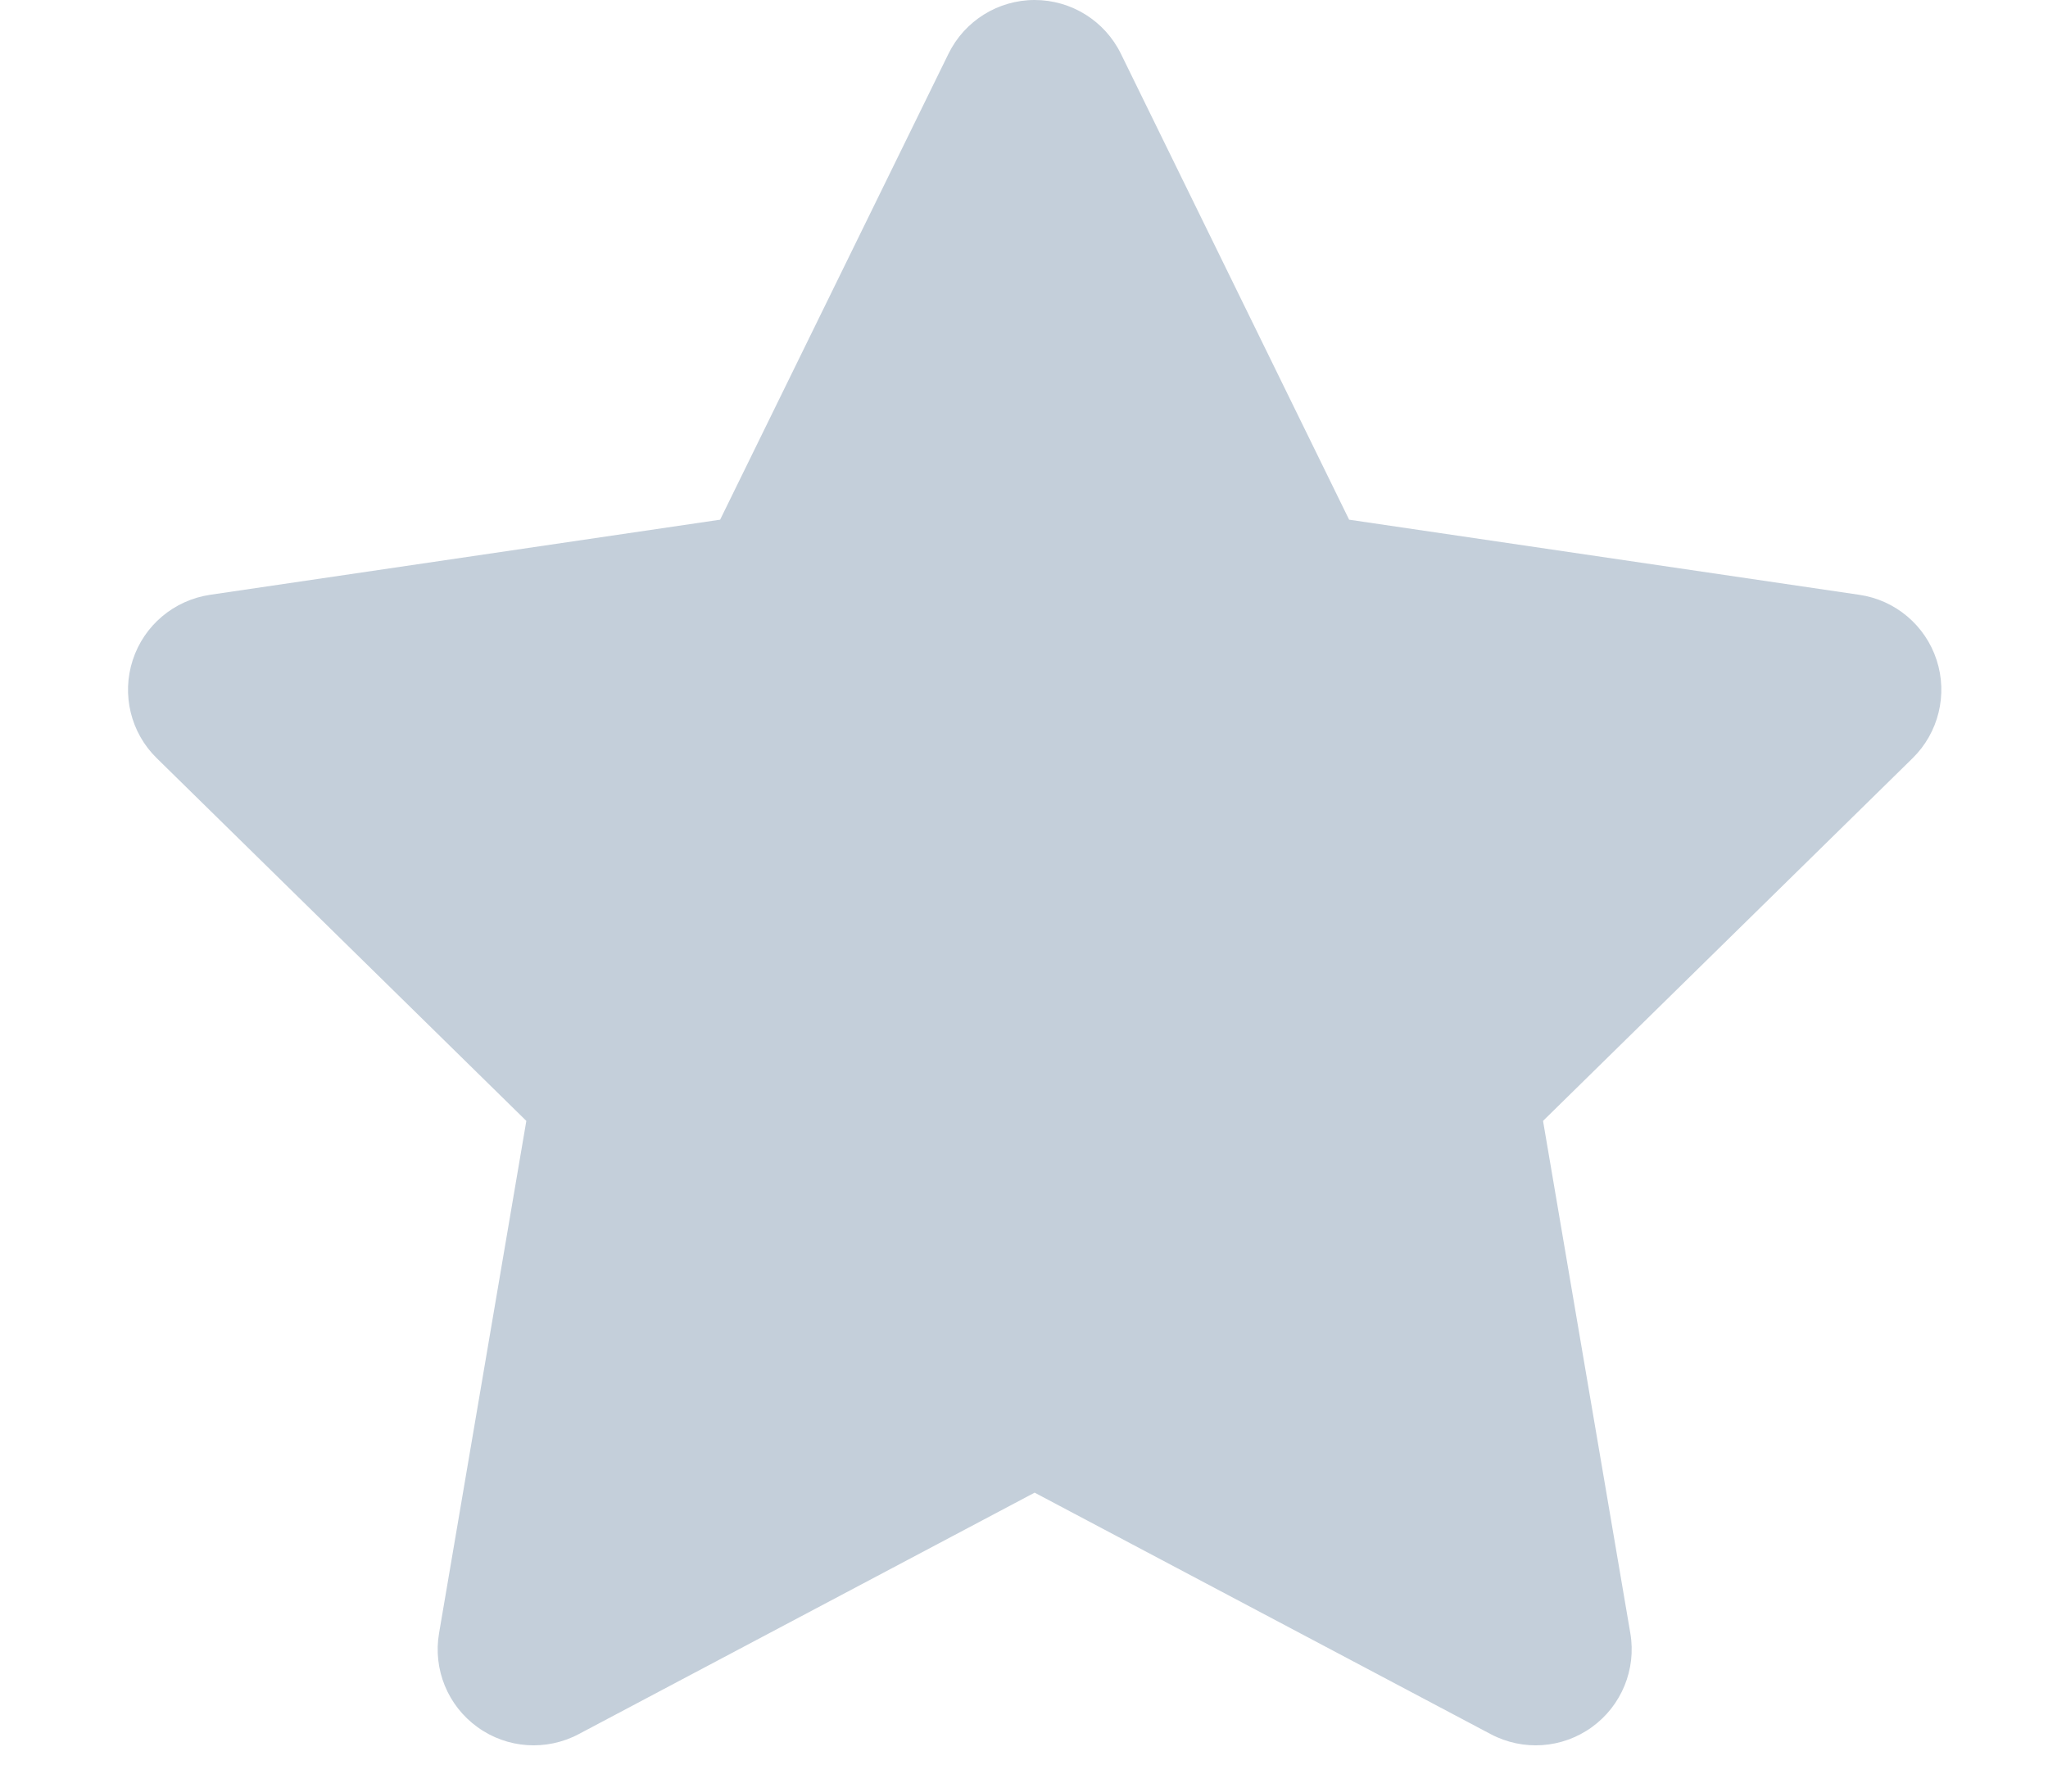 <?xml version="1.0" encoding="UTF-8"?> <svg xmlns="http://www.w3.org/2000/svg" width="16" height="14" viewBox="0 0 16 14" fill="none"><path d="M8.083 0C8.37 1.9254e-05 8.631 0.163 8.757 0.42L10.54 4.061L14.526 4.648C14.808 4.689 15.042 4.887 15.13 5.158C15.218 5.428 15.145 5.726 14.942 5.925L12.055 8.759L12.737 12.763C12.785 13.044 12.668 13.329 12.437 13.496C12.205 13.664 11.899 13.685 11.646 13.551L8.083 11.664L4.521 13.551C4.268 13.685 3.961 13.664 3.73 13.496C3.498 13.329 3.382 13.044 3.43 12.763L4.112 8.759L1.225 5.925C1.021 5.726 0.949 5.428 1.037 5.158C1.125 4.887 1.359 4.69 1.641 4.648L5.626 4.061L7.41 0.42C7.536 0.163 7.797 -1.92506e-05 8.083 0Z" fill="#C4CFDA"></path></svg> 